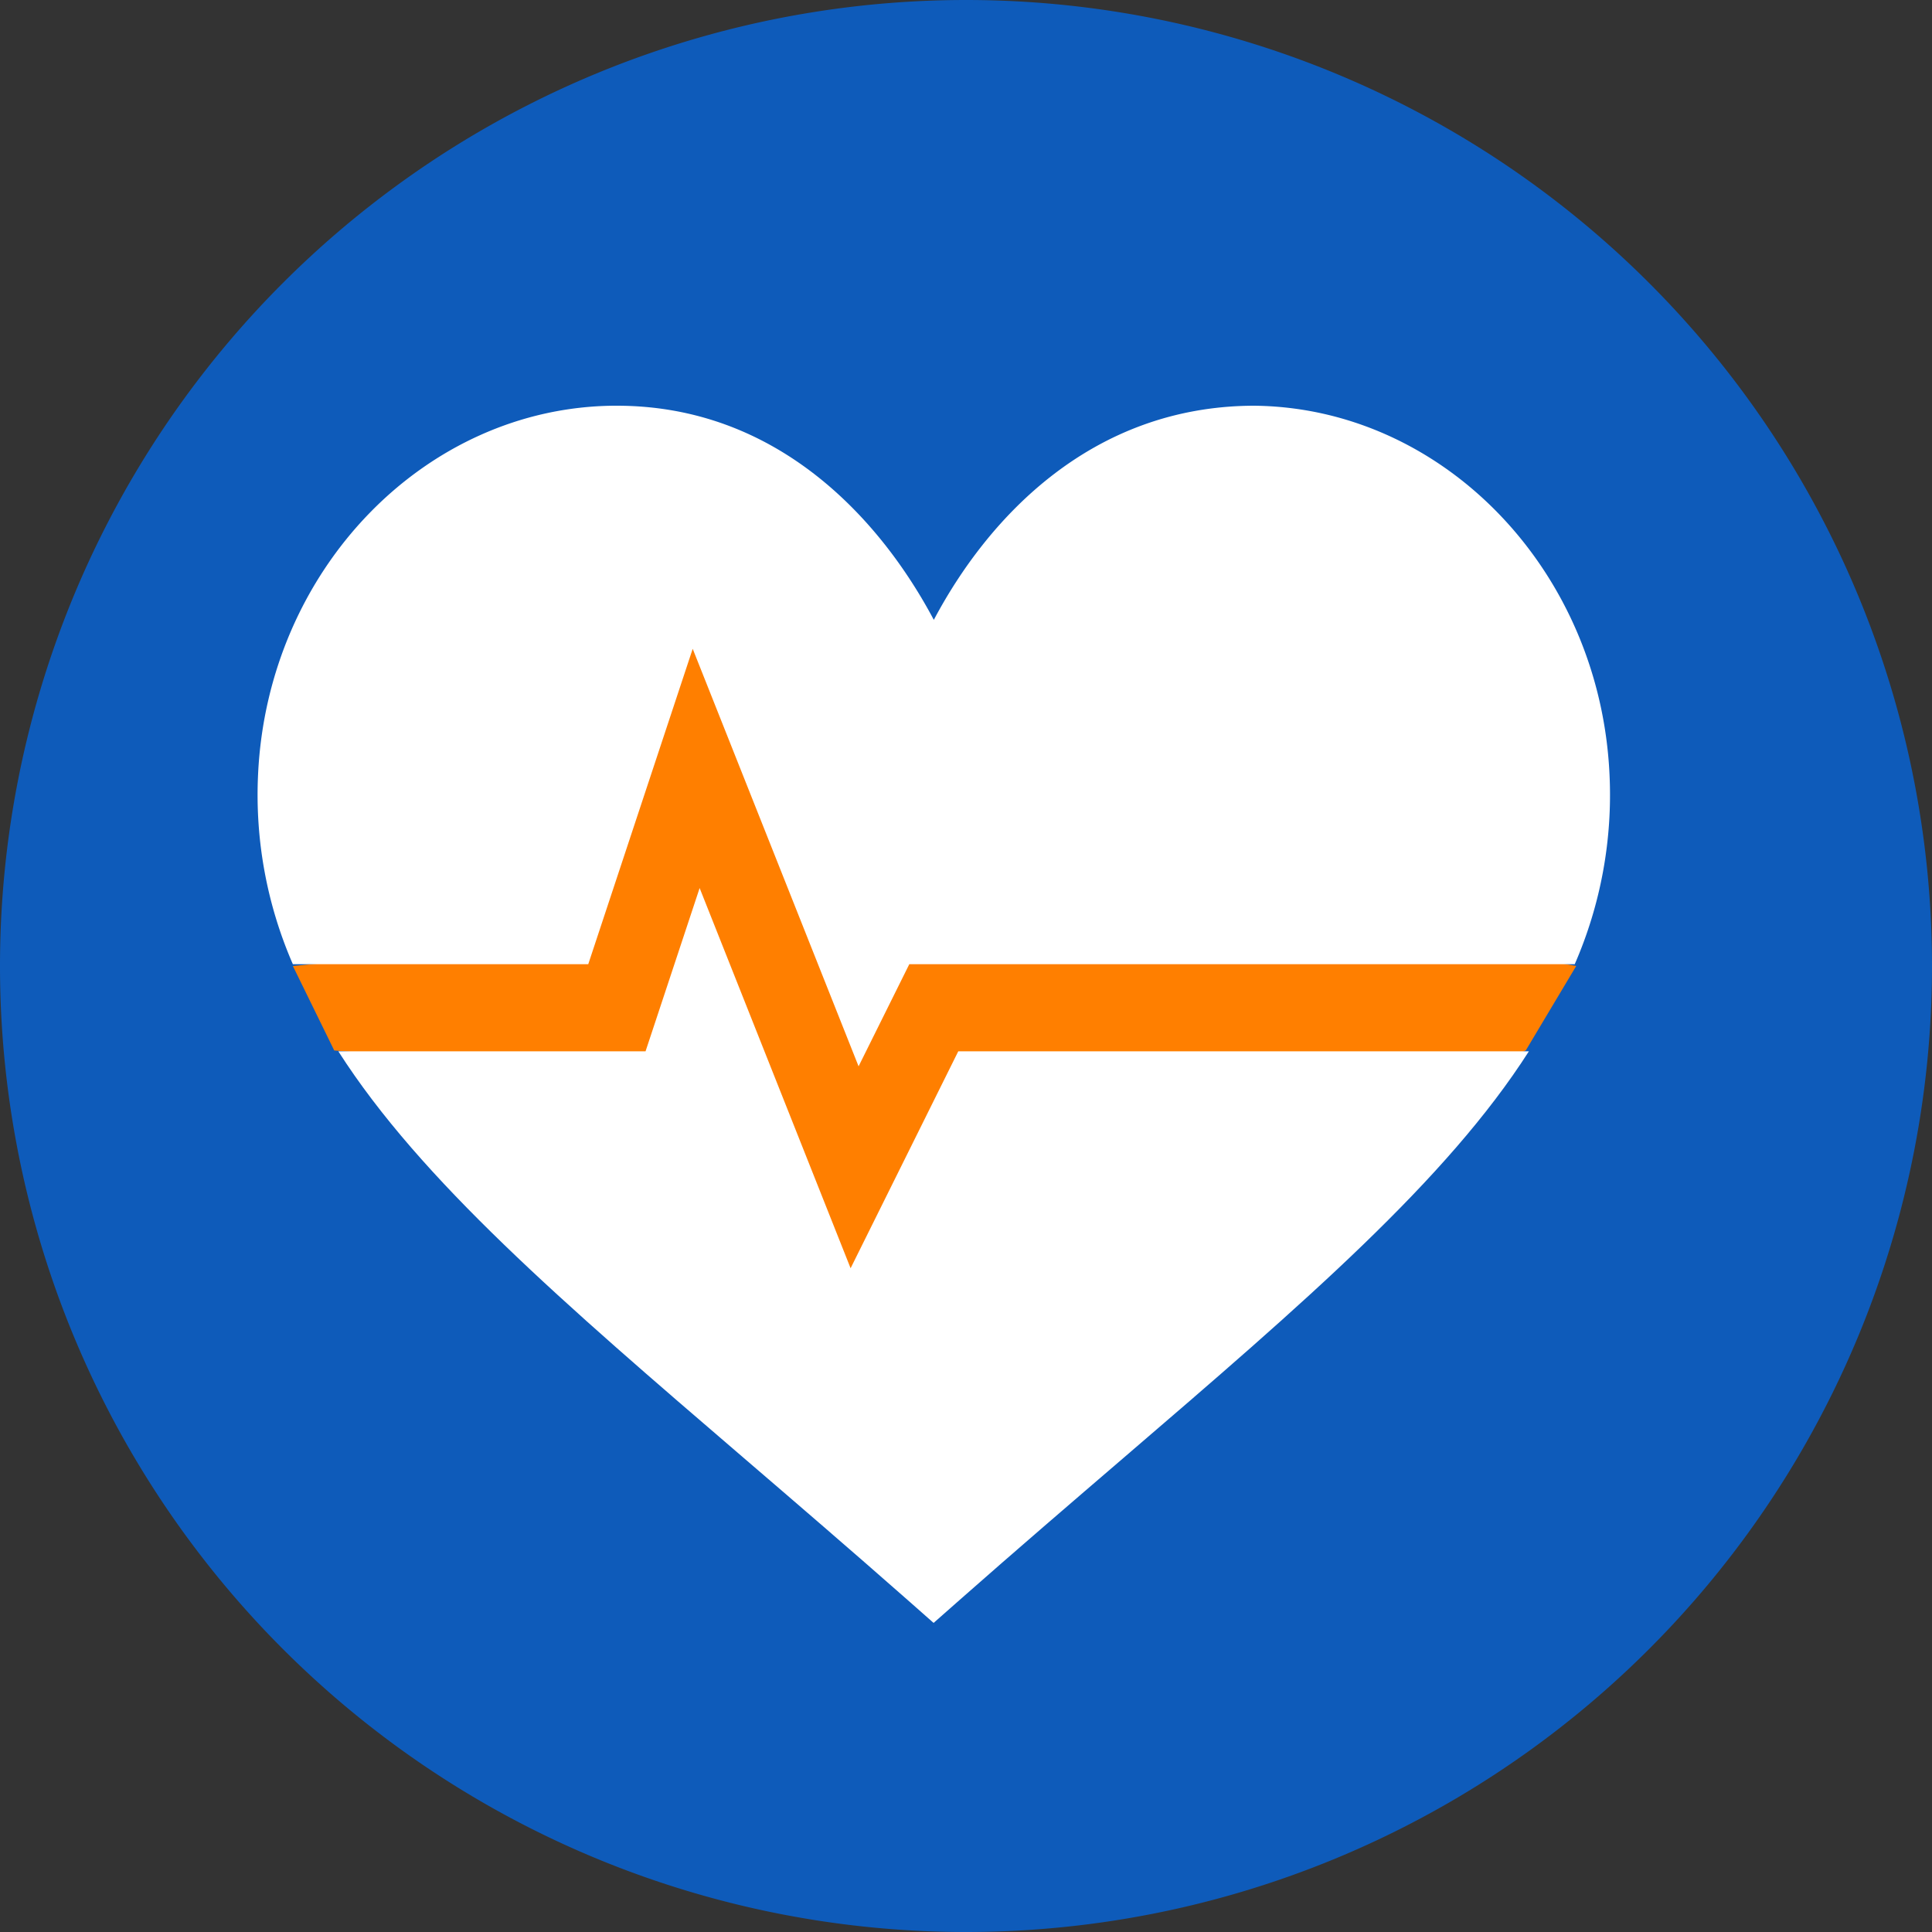 <?xml version="1.0" encoding="UTF-8"?> <svg xmlns="http://www.w3.org/2000/svg" id="cardio" width="100" height="100" viewBox="0 0 100 100"><rect x="0" y="0" width="100" height="100" fill="#333333" stroke="none"/><g id="srce"><g id="Group_1381" data-name="Group 1381" transform="translate(0 100)"><g id="Group_1296" data-name="Group 1296" transform="translate(50 -100)"><path id="Path_270" data-name="Path 270" d="M0,0A50,50,0,0,0,0,100,50,50,0,0,0,50,50,50,50,0,0,0,0,0" fill="#0e5bba"></path></g></g></g><path id="Path_384" data-name="Path 384" d="M15.159,50,17.3,54.372l18.783,1.519,6.49,13.838,36.4-15.357L81.584,50,48.767,44.02,35.194,30.58,28.5,48.713Z" fill="#ff7f00"></path><g id="Group_1384" data-name="Group 1384" transform="translate(-943 -428)"><path id="Path_381" data-name="Path 381" d="M56.939,198.779,49.125,179.1l-2.8,8.452h-15.9c4.26,6.666,11.649,13.032,20.976,21.04,2.667,2.29,5.5,4.726,8.486,7.355l1.348,1.19,1.349-1.19c2.981-2.629,5.819-5.065,8.486-7.355,9.327-8.009,16.716-14.375,20.976-21.04H62.511Zm0,0" transform="translate(930.088 294.865)" fill="#fff"></path><path id="Path_382" data-name="Path 382" d="M51.55.5C43.15.53,37.8,6.3,35,11.584,32.209,6.327,26.884.5,18.588.5h-.14C8.689.579.521,8.96.024,19.582a21.942,21.942,0,0,0,1.8,9.824H17.114L22.52,13.082l8.586,21.611,2.625-5.286H68.174a21.927,21.927,0,0,0,1.8-9.824C69.477,8.96,61.309.579,51.55.5Zm0,0" transform="translate(956.334 448.5)" fill="#fff"></path></g></svg> 